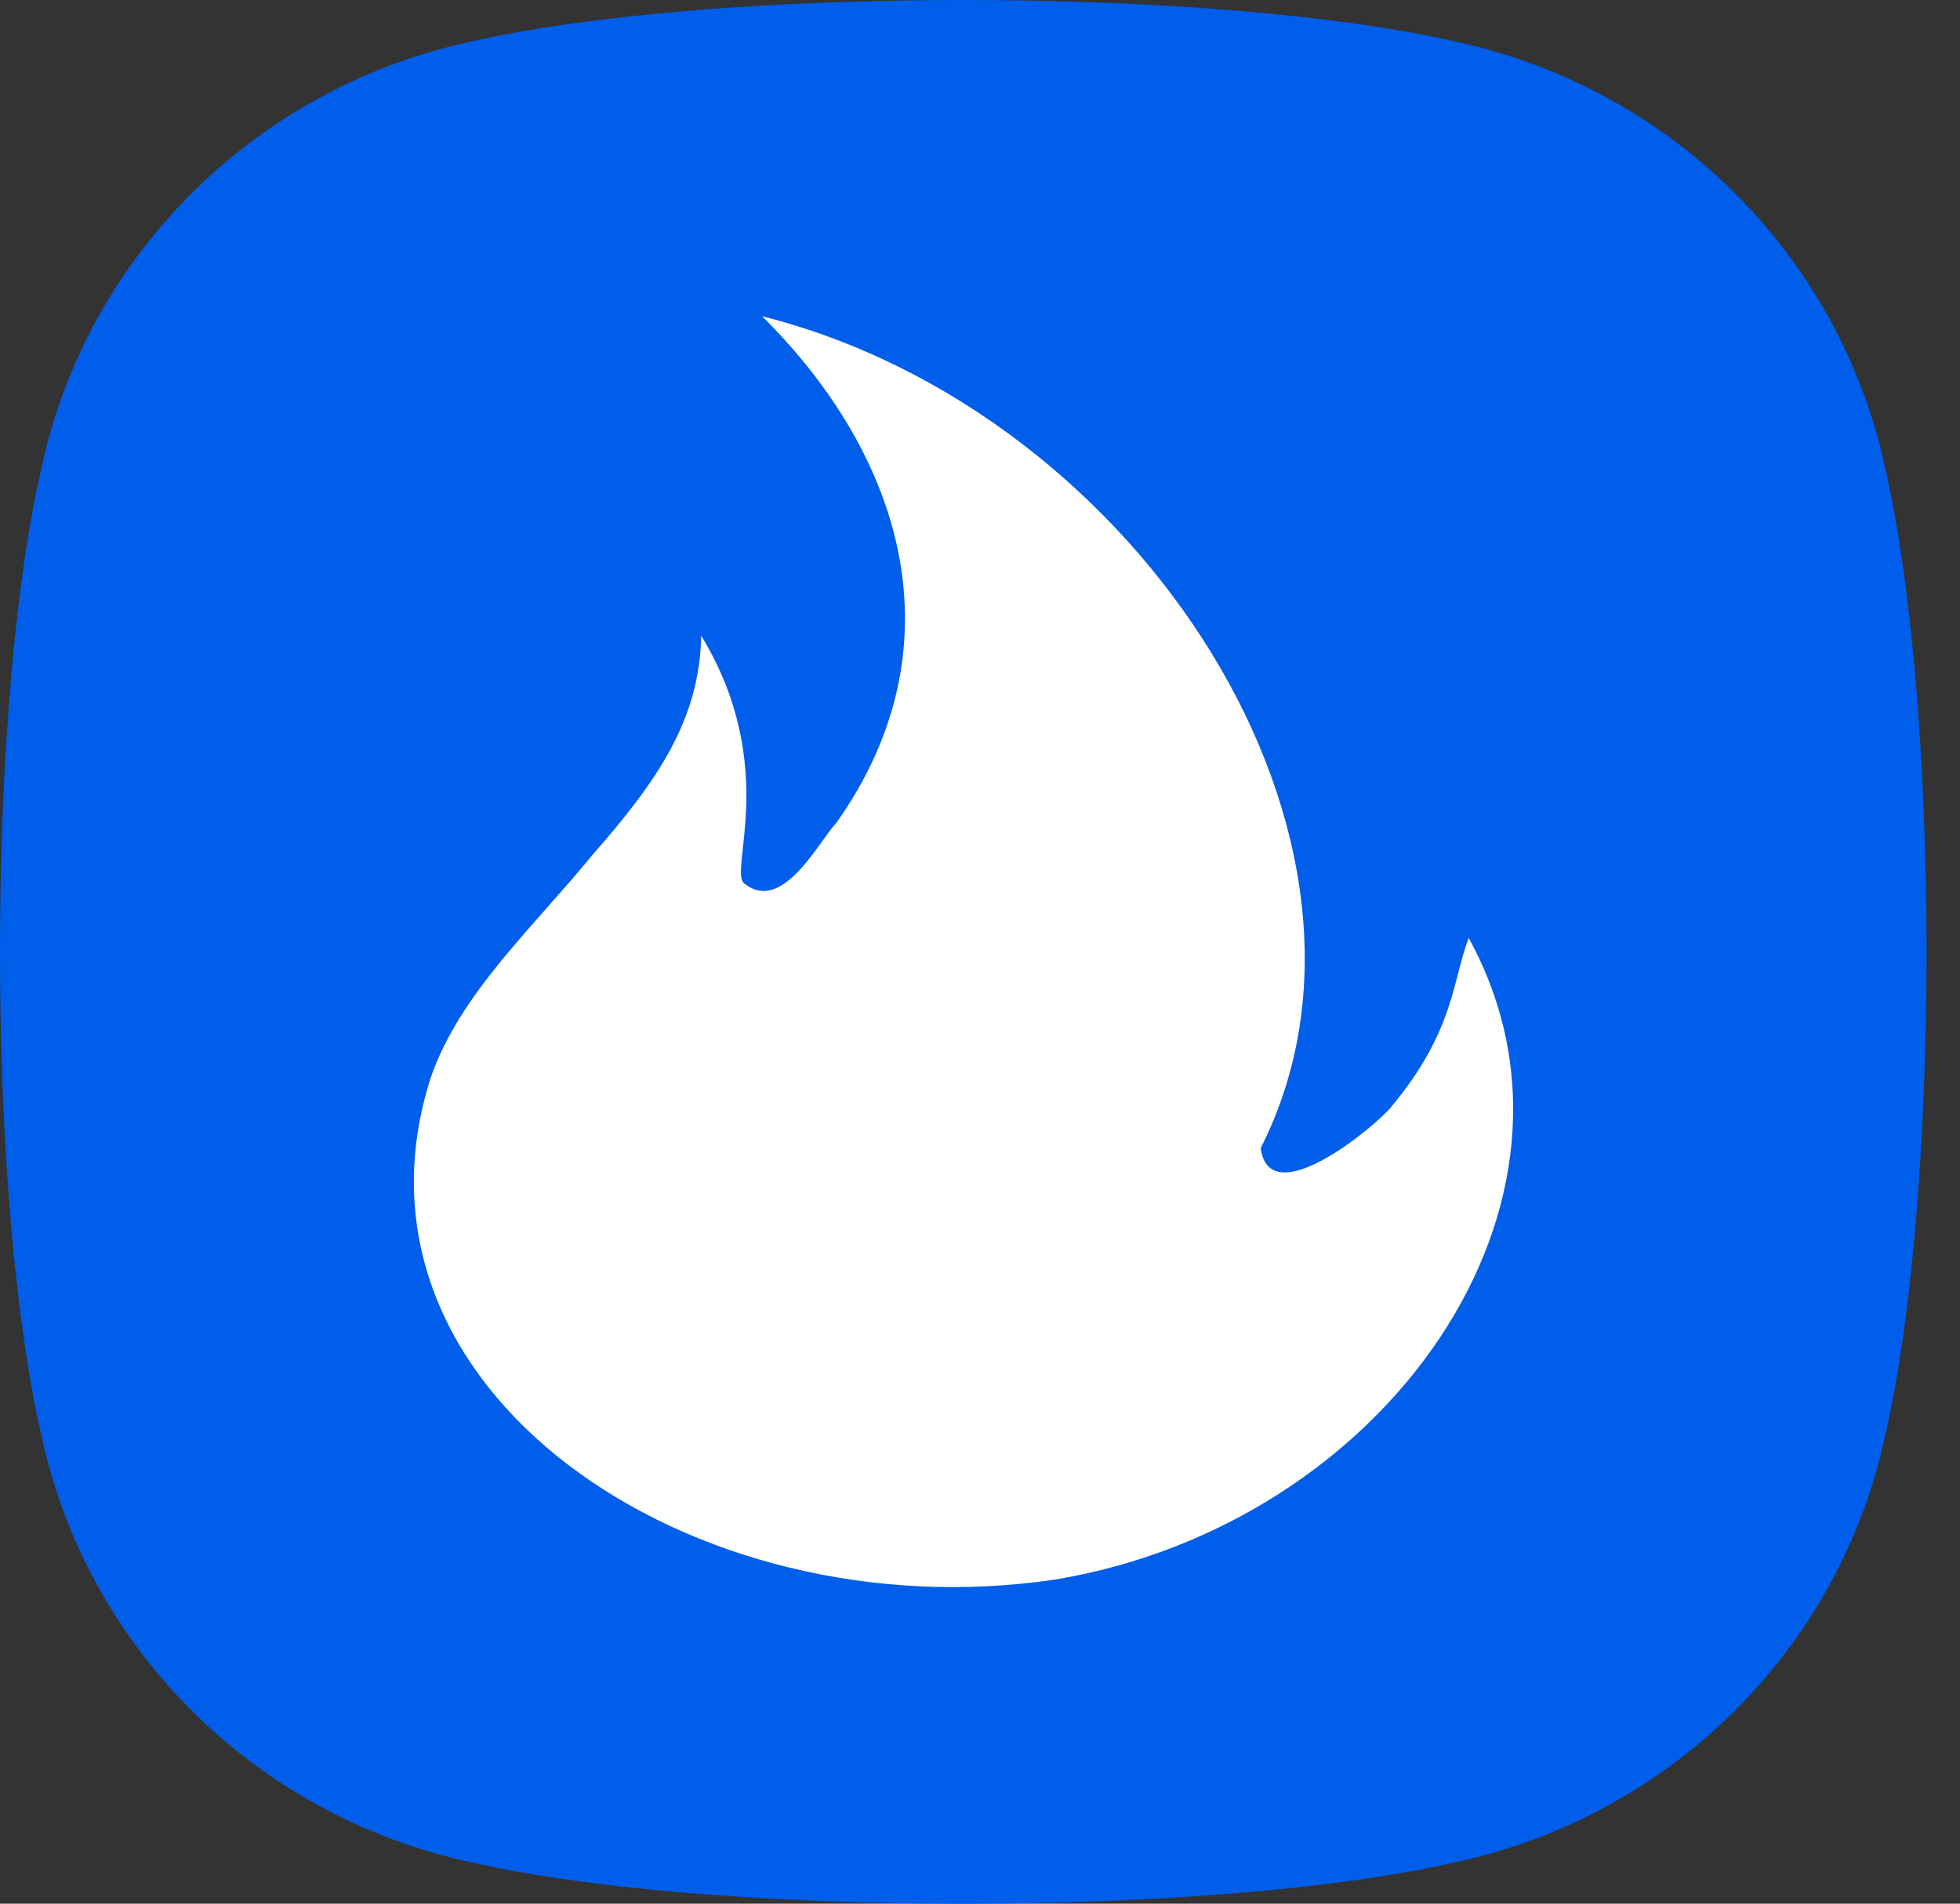 <svg width="35" height="34" viewBox="0 0 35 34" fill="none" xmlns="http://www.w3.org/2000/svg">
<rect x="0" y="0" width="35" height="34" fill="#333333" stroke="none"/>
<path d="M25.936 0.731C23.995 0.289 20.808 0 17.201 0C13.594 0 10.408 0.289 8.464 0.731C4.587 1.548 1.558 4.538 0.739 8.364C0.291 10.283 0 13.435 0 17C0 20.565 0.293 23.715 0.739 25.633C1.556 29.462 4.584 32.455 8.464 33.272C10.405 33.714 13.594 34.002 17.201 34.002C20.808 34.002 23.995 33.714 25.936 33.272C29.819 32.457 32.847 29.462 33.664 25.633C34.112 23.715 34.403 20.562 34.403 17C34.403 13.438 34.109 10.283 33.664 8.364C32.844 4.538 29.816 1.545 25.936 0.731" fill="#005EEB"/>
<path d="M13.609 5.648C20.373 7.352 25.28 15.04 22.512 20.506C22.672 21.695 24.578 20.098 24.834 19.78C25.974 18.422 25.936 17.506 26.227 16.753C28.809 21.456 24.759 27.23 18.842 28.211C12.327 29.183 5.897 24.782 7.698 19.229C8.214 17.745 9.544 16.538 10.561 15.291C11.741 13.948 12.49 12.865 12.522 11.354C13.948 13.699 12.976 15.63 13.304 15.788C13.983 16.321 14.642 14.995 14.932 14.701C17.134 11.596 16.182 8.201 13.609 5.648" fill="white"/>
</svg>
